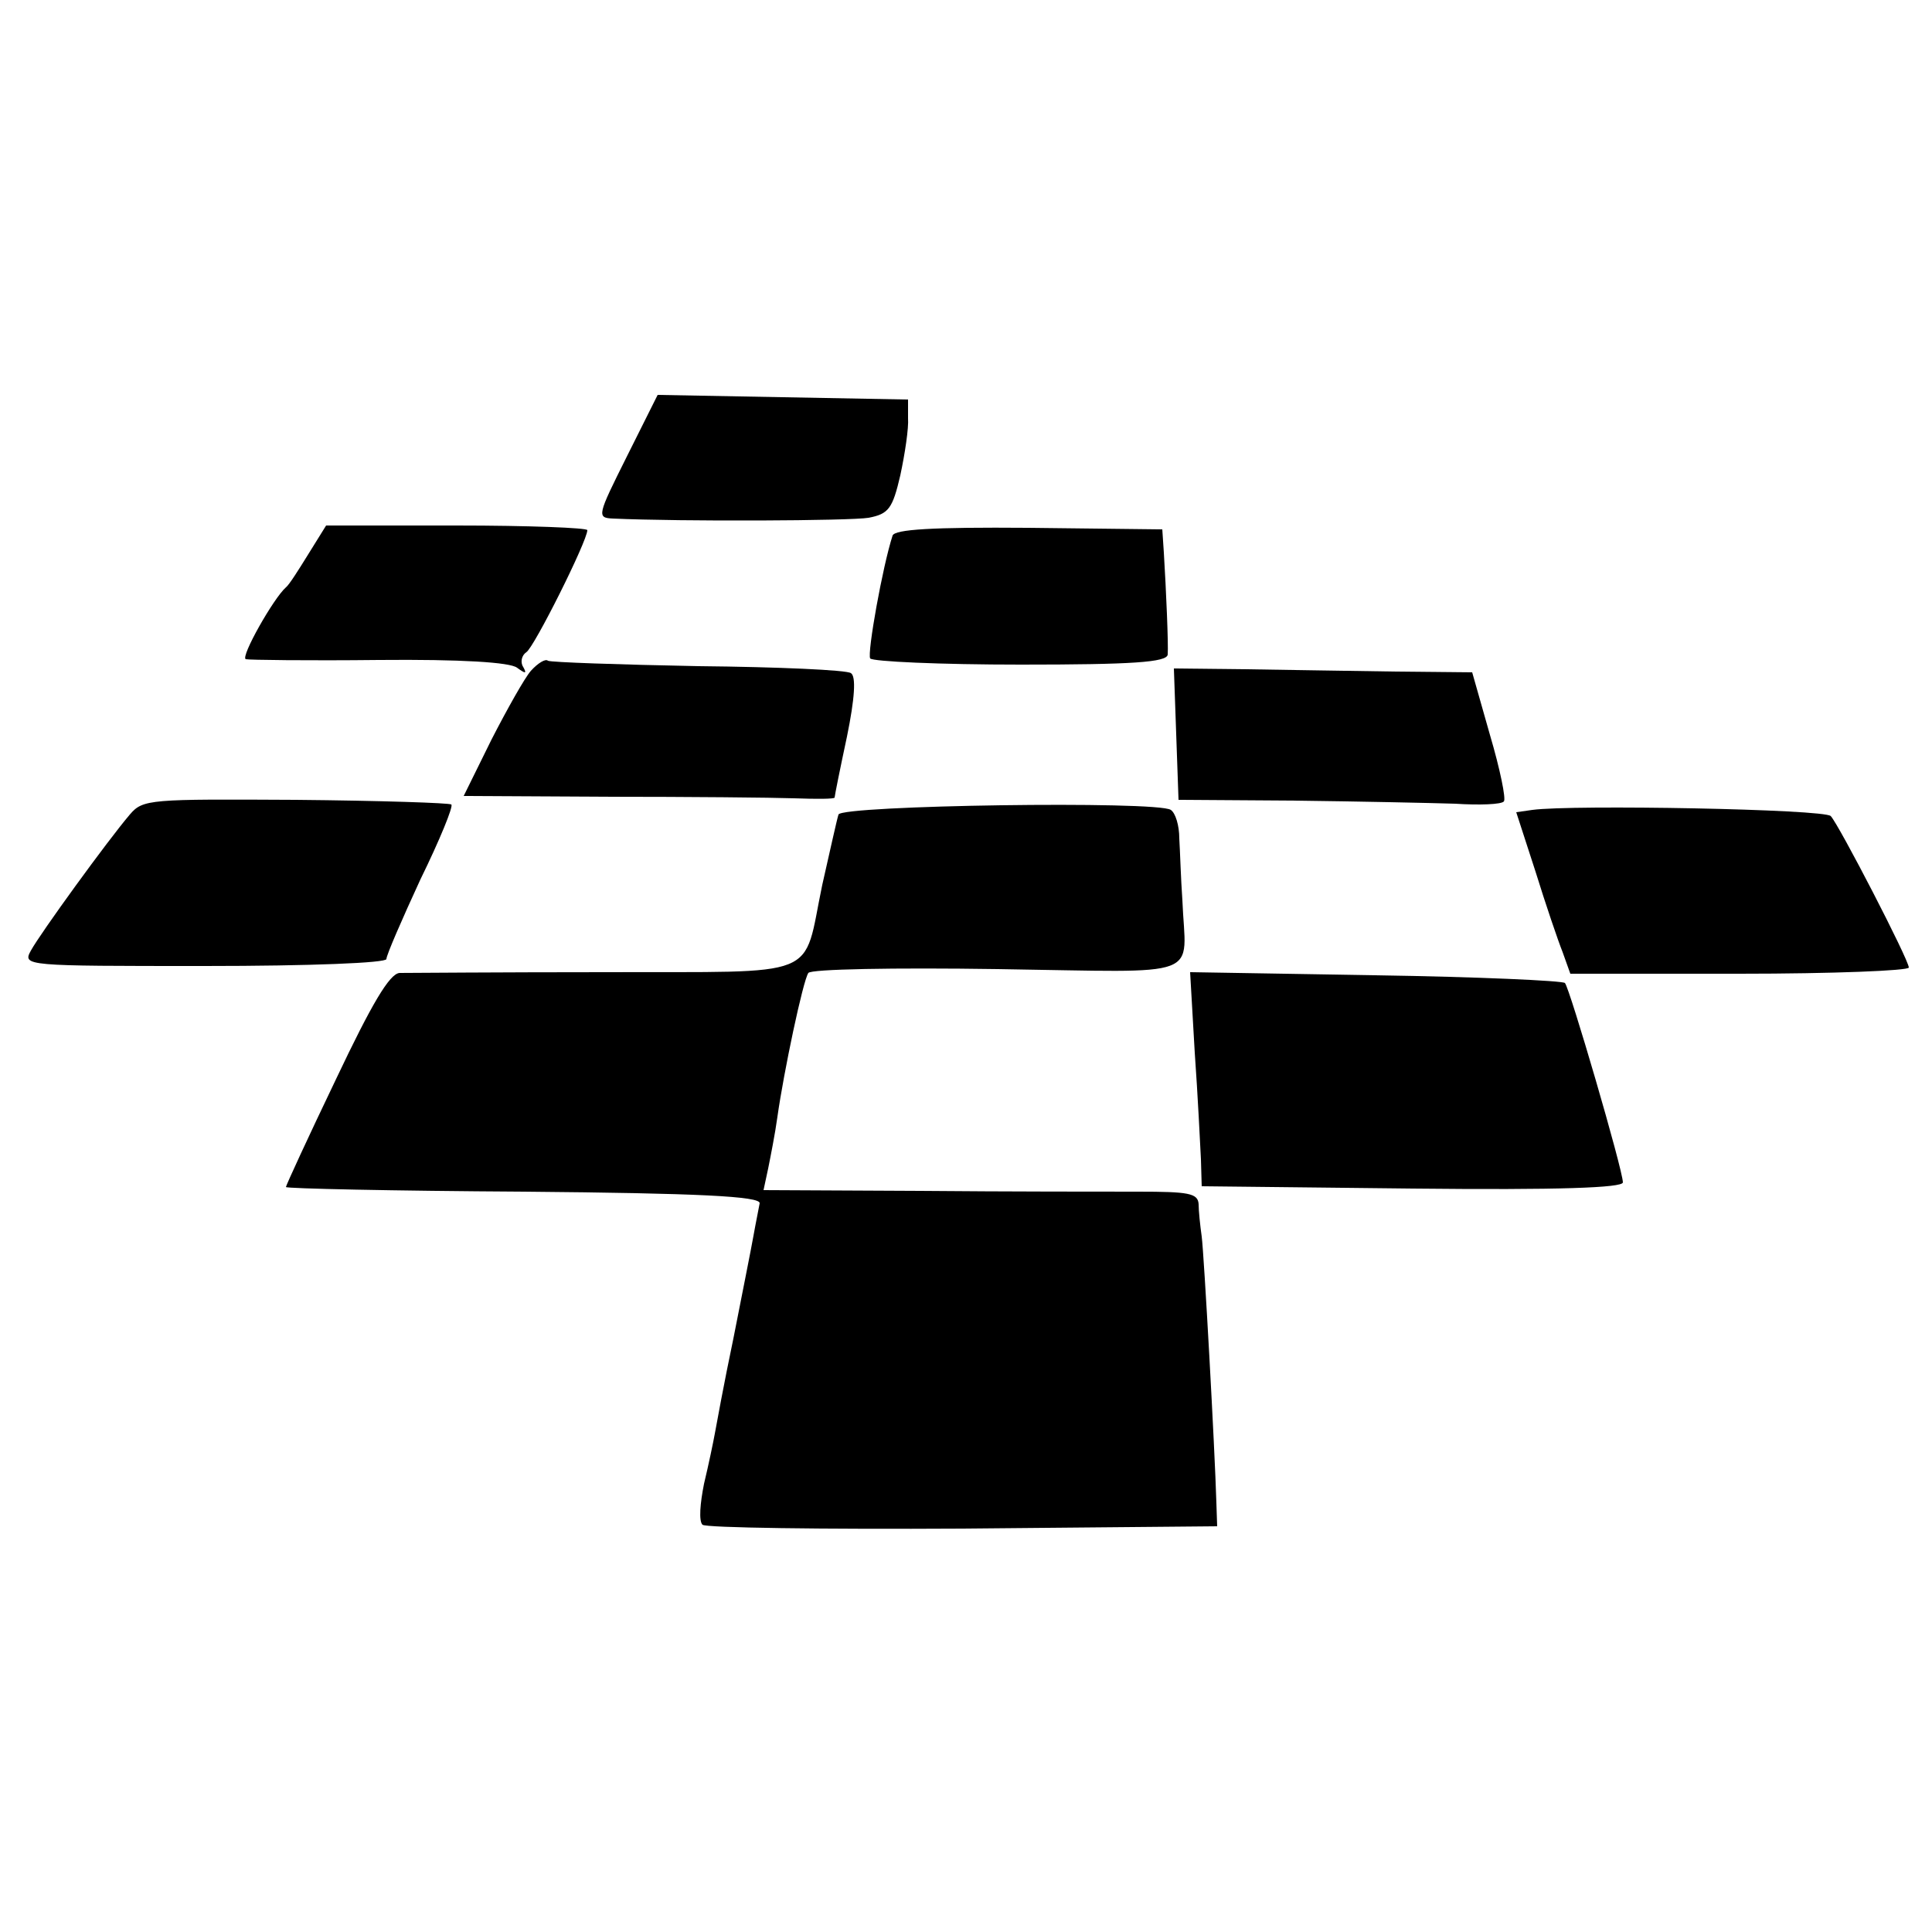 <?xml version="1.0" standalone="no"?>
<!DOCTYPE svg PUBLIC "-//W3C//DTD SVG 20010904//EN"
 "http://www.w3.org/TR/2001/REC-SVG-20010904/DTD/svg10.dtd">
<svg version="1.0" xmlns="http://www.w3.org/2000/svg"
 width="250pt" height="250pt" viewBox="0 0 250 250"
 preserveAspectRatio="xMidYMid meet">
<g transform="translate(0,250) scale(0.1,-0.1)"
fill="#000000" stroke="none">
<path d="M811 1909 c-38 -76 -39 -79 -18 -80 89 -4 307 -3 331 1 26 5 31 12
41 55 6 28 11 61 10 74 l0 24 -162 3 -162 3 -40 -80z"/>
<path d="M399 1783 c-13 -21 -25 -40 -29 -43 -16 -14 -59 -90 -52 -93 4 -1 81
-2 172 -1 107 1 170 -3 179 -10 11 -8 13 -8 8 1 -4 6 -2 15 4 19 10 6 79 144
79 158 0 3 -76 6 -169 6 l-169 0 -23 -37z"/>
<path d="M1155 1807 c-13 -40 -33 -152 -29 -159 3 -4 90 -8 195 -8 144 0 189
3 190 13 1 13 -2 83 -5 132 l-2 30 -173 2 c-125 1 -173 -2 -176 -10z"/>
<path d="M687 1632 c-8 -9 -31 -50 -51 -89 l-36 -73 187 -1 c104 0 212 -1 241
-2 28 -1 52 -1 52 1 0 2 7 37 16 79 10 49 12 78 5 82 -5 4 -94 8 -197 9 -104
2 -191 5 -195 7 -3 3 -13 -3 -22 -13z"/>
<path d="M1522 1550 l3 -85 150 -1 c83 -1 176 -3 208 -4 31 -2 60 -1 63 3 3 3
-5 42 -18 86 l-23 81 -100 1 c-55 1 -142 2 -193 3 l-93 1 3 -85z"/>
<path d="M168 1446 c-29 -34 -116 -154 -128 -176 -11 -20 -8 -20 225 -20 137
0 235 4 235 9 0 5 20 51 44 103 25 51 43 95 40 97 -2 2 -92 5 -201 6 -189 1
-198 1 -215 -19z"/>
<path d="M1085 1446 c-2 -6 -11 -47 -21 -91 -26 -124 3 -112 -281 -113 -136 0
-256 -1 -266 -1 -13 -1 -36 -40 -82 -137 -36 -75 -65 -138 -65 -140 0 -2 138
-5 308 -6 226 -2 306 -6 305 -15 -1 -6 -5 -25 -8 -42 -3 -17 -15 -77 -26 -133
-12 -57 -22 -112 -24 -123 -2 -11 -8 -40 -14 -65 -5 -25 -7 -48 -2 -53 4 -4
155 -6 337 -5 l329 3 -1 30 c-2 70 -16 322 -19 345 -2 14 -4 33 -4 42 -1 14
-13 16 -78 16 -43 0 -170 0 -282 1 l-203 1 6 28 c3 15 9 45 12 67 8 57 33 176
40 186 3 5 111 7 245 5 272 -4 243 -14 239 89 -2 28 -3 64 -4 80 0 17 -5 33
-11 37 -17 12 -426 6 -430 -6z"/>
<path d="M1983 1452 l-21 -3 25 -77 c13 -42 29 -89 35 -104 l10 -28 219 0
c121 0 219 4 219 8 0 10 -90 184 -101 196 -8 9 -334 15 -386 8z"/>
<path d="M1546 1138 c4 -56 7 -119 8 -138 l1 -35 273 -3 c189 -2 272 1 272 8
0 16 -69 252 -75 258 -3 3 -113 8 -245 10 l-240 4 6 -104z"/>
</g>
</svg>
